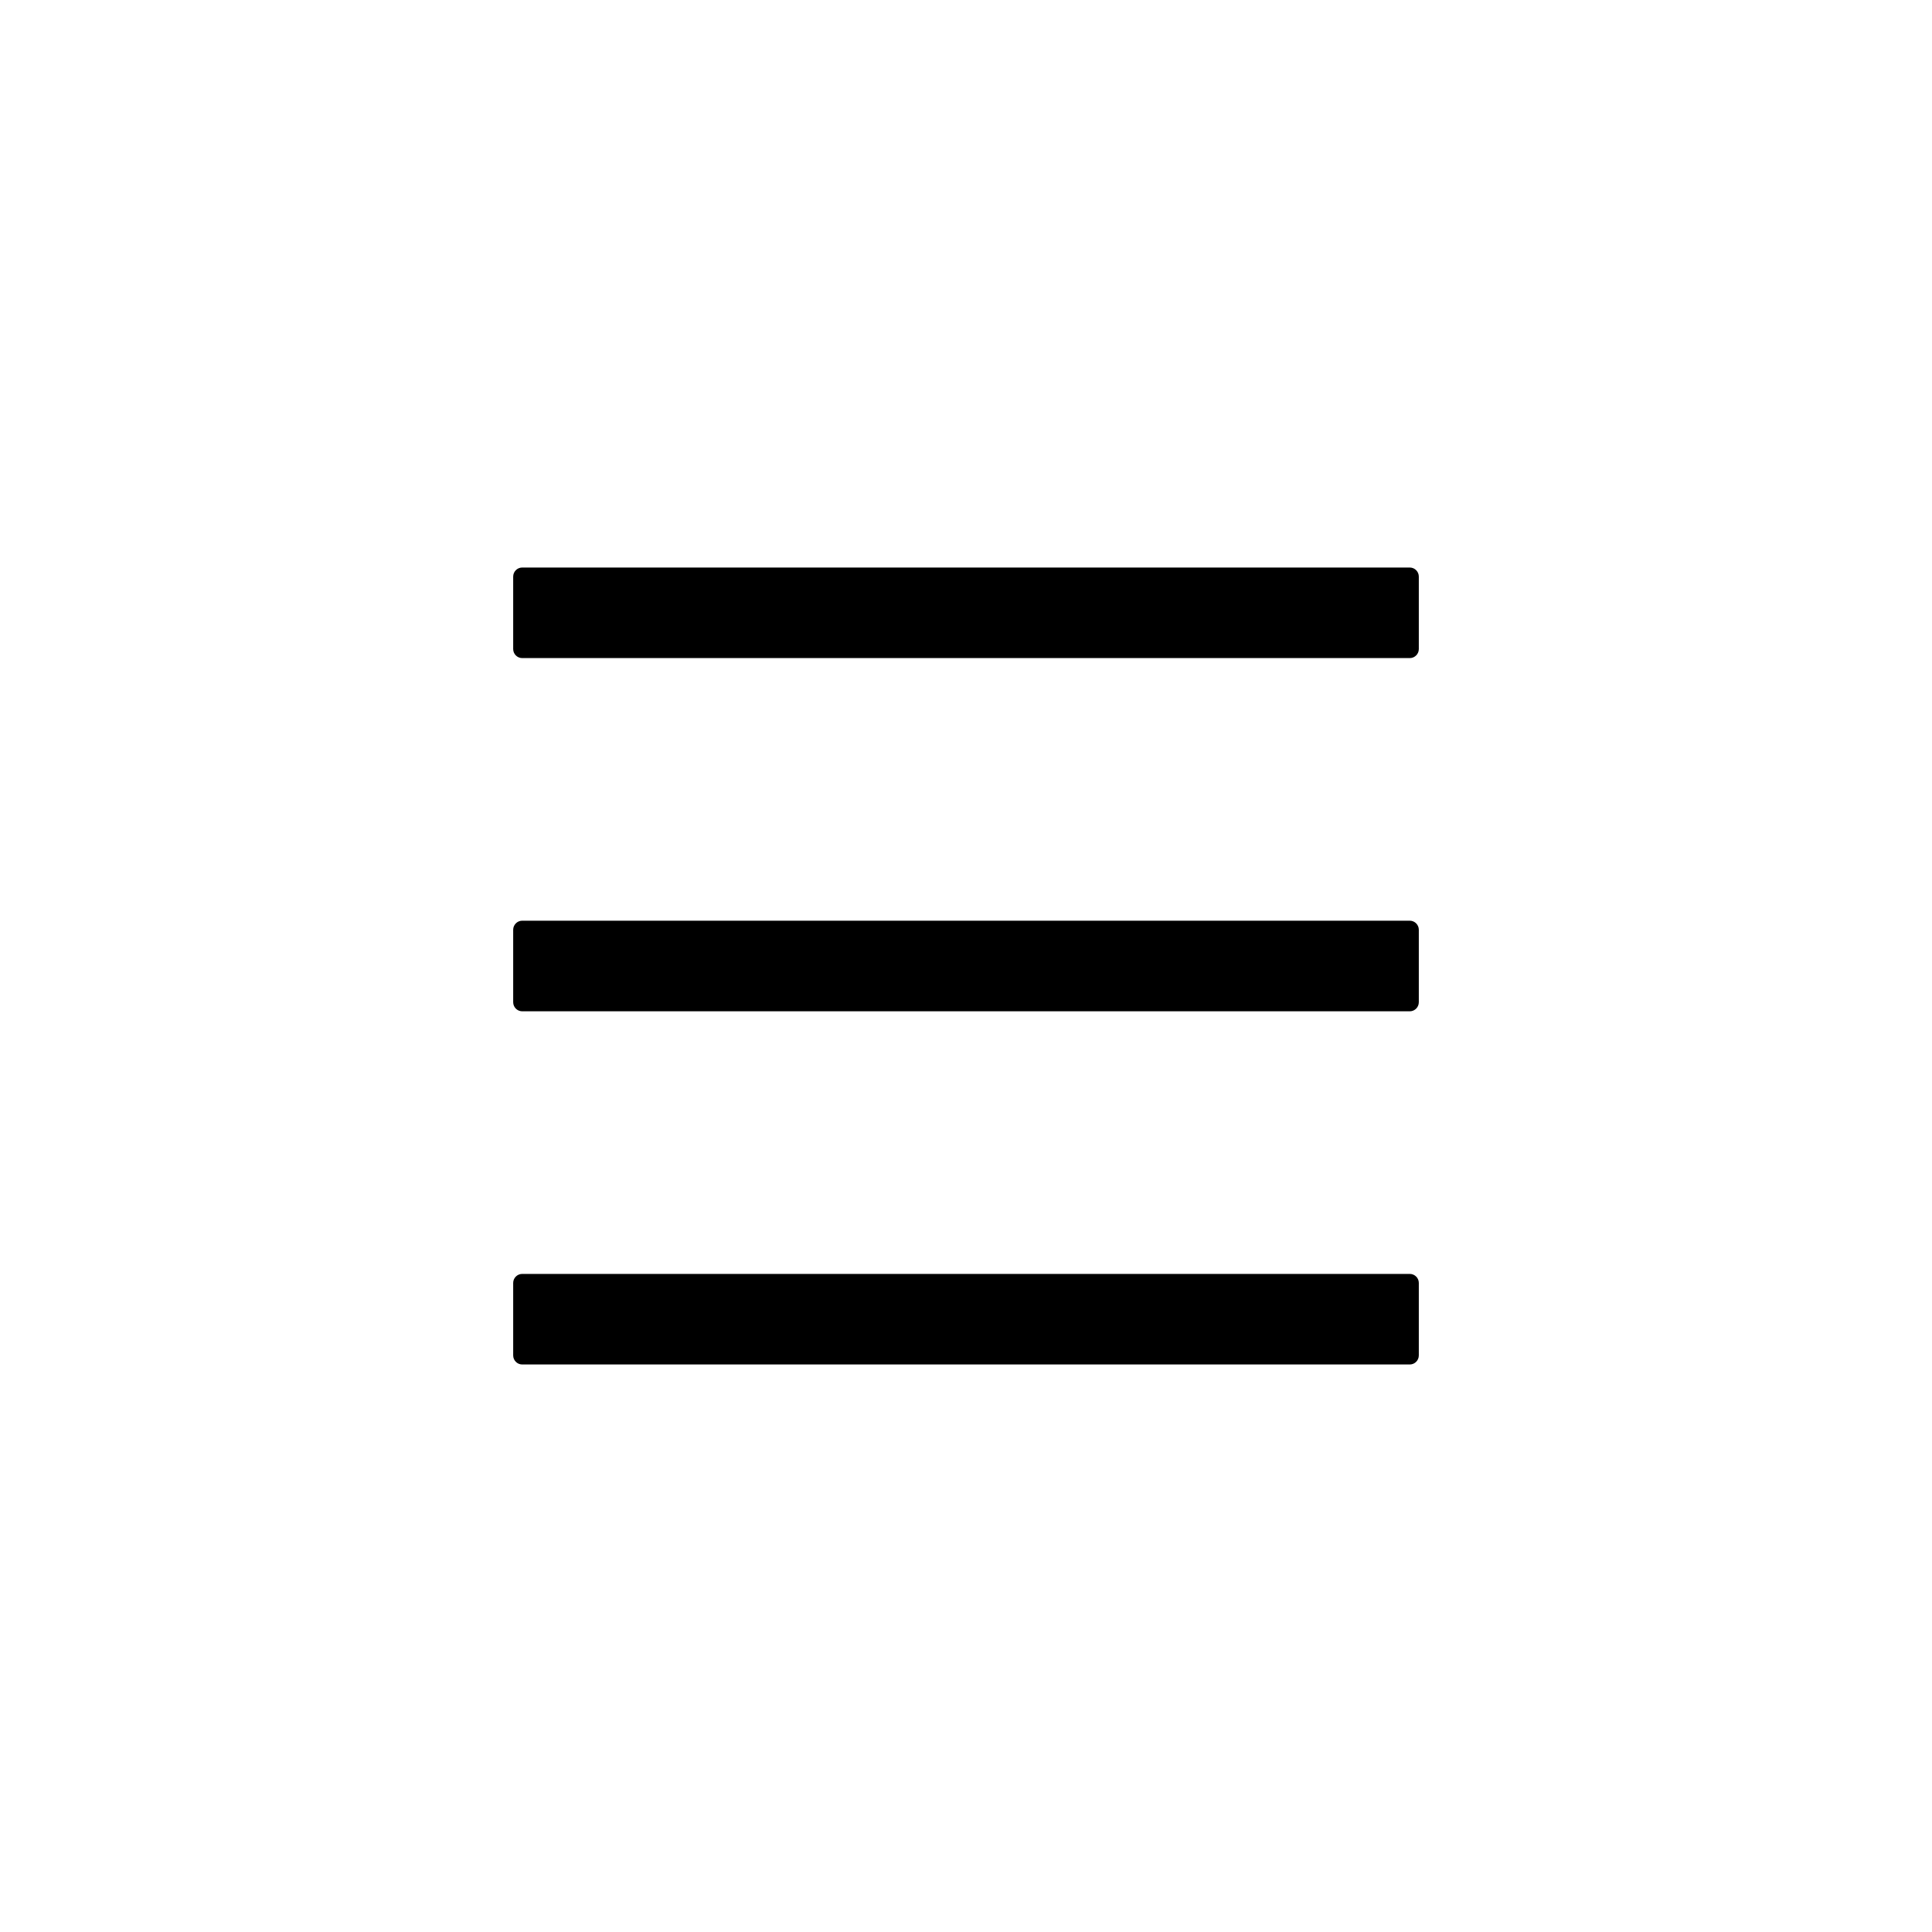 <svg viewBox="0 0 40 40" fill="none" xmlns="http://www.w3.org/2000/svg">
  <g id="root">
    <path d="M29.188 11.75H10.812C10.709 11.75 10.625 11.834 10.625 11.938V13.438C10.625 13.541 10.709 13.625 10.812 13.625H29.188C29.291 13.625 29.375 13.541 29.375 13.438V11.938C29.375 11.834 29.291 11.75 29.188 11.75ZM29.188 26.375H10.812C10.709 26.375 10.625 26.459 10.625 26.562V28.062C10.625 28.166 10.709 28.25 10.812 28.25H29.188C29.291 28.25 29.375 28.166 29.375 28.062V26.562C29.375 26.459 29.291 26.375 29.188 26.375ZM29.188 19.062H10.812C10.709 19.062 10.625 19.147 10.625 19.25V20.75C10.625 20.853 10.709 20.938 10.812 20.938H29.188C29.291 20.938 29.375 20.853 29.375 20.75V19.25C29.375 19.147 29.291 19.062 29.188 19.062Z" fill="currentColor"/>
  </g>
</svg>
